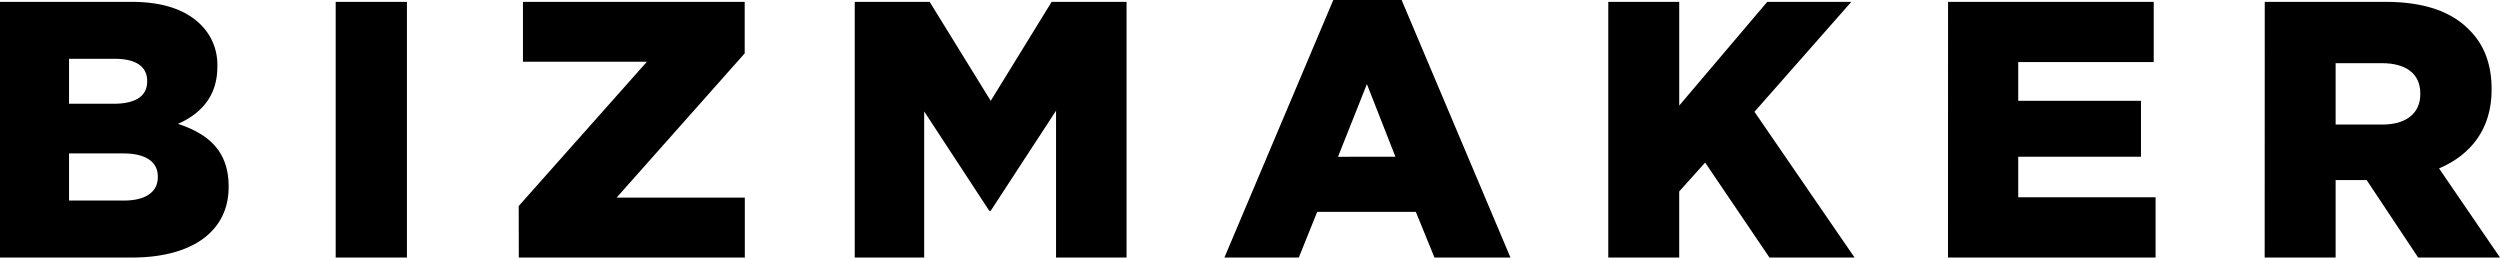 <svg xmlns="http://www.w3.org/2000/svg" viewBox="0 0 951.33 98"><title>Asset 3</title><g id="Layer_2" data-name="Layer 2"><g id="Layer_1-2" data-name="Layer 1"><path d="M0,.7H49.9C62.14.7,70.75,3.75,76.45,9.45a21.34,21.34,0,0,1,6.26,15.71v.28c0,11.26-6.39,17.93-15,21.69C79.51,51,87,57.69,87,70.89v.28C87,87.85,73.4,98,50.18,98H0ZM43.23,39.48C51.43,39.48,56,36.7,56,31v-.28c0-5.28-4.17-8.34-12.23-8.34H26.27v17.1Zm3.89,36.84c8.2,0,12.93-3.2,12.93-8.9v-.28c0-5.28-4.17-8.76-13.21-8.76H26.27V76.32Z"/><path d="M127.74.7h27.11V98H127.74Z"/><path d="M197.38,78.4l48.79-54.91H199V.7h84.38V20.3L234.64,75.2h48.79V98h-86Z"/><path d="M325.26.7h28.5L377,38.37,400.19.7h28.5V98H401.86V42.12L377,80.21h-.56L351.68,42.4V98H325.26Z"/><path d="M507.36,0h26l41.42,98H545.86l-7.09-17.38H501.24l-7,17.38H465.93ZM531,59.63,520.15,32l-11,27.66Z"/><path d="M612,.7h27V40.17L672.49.7h32L667.63,42.54,705.72,98H673.33L648.86,61.86l-9.87,11V98H612Z"/><path d="M741.3.7h78.26V23.63H768V38.37h46.71V59.63H768V75.06h52.27V98h-79Z"/><path d="M861.81.7h46C922.7.7,933,4.59,939.52,11.26c5.7,5.56,8.62,13.07,8.62,22.66v.28c0,14.87-7.92,24.74-20,29.89L951.33,98H920.19l-19.6-29.47H888.78V98h-27ZM906.57,47.4C915.75,47.4,921,43,921,35.86v-.28c0-7.65-5.56-11.54-14.6-11.54H888.78V47.4Z"/></g></g></svg>